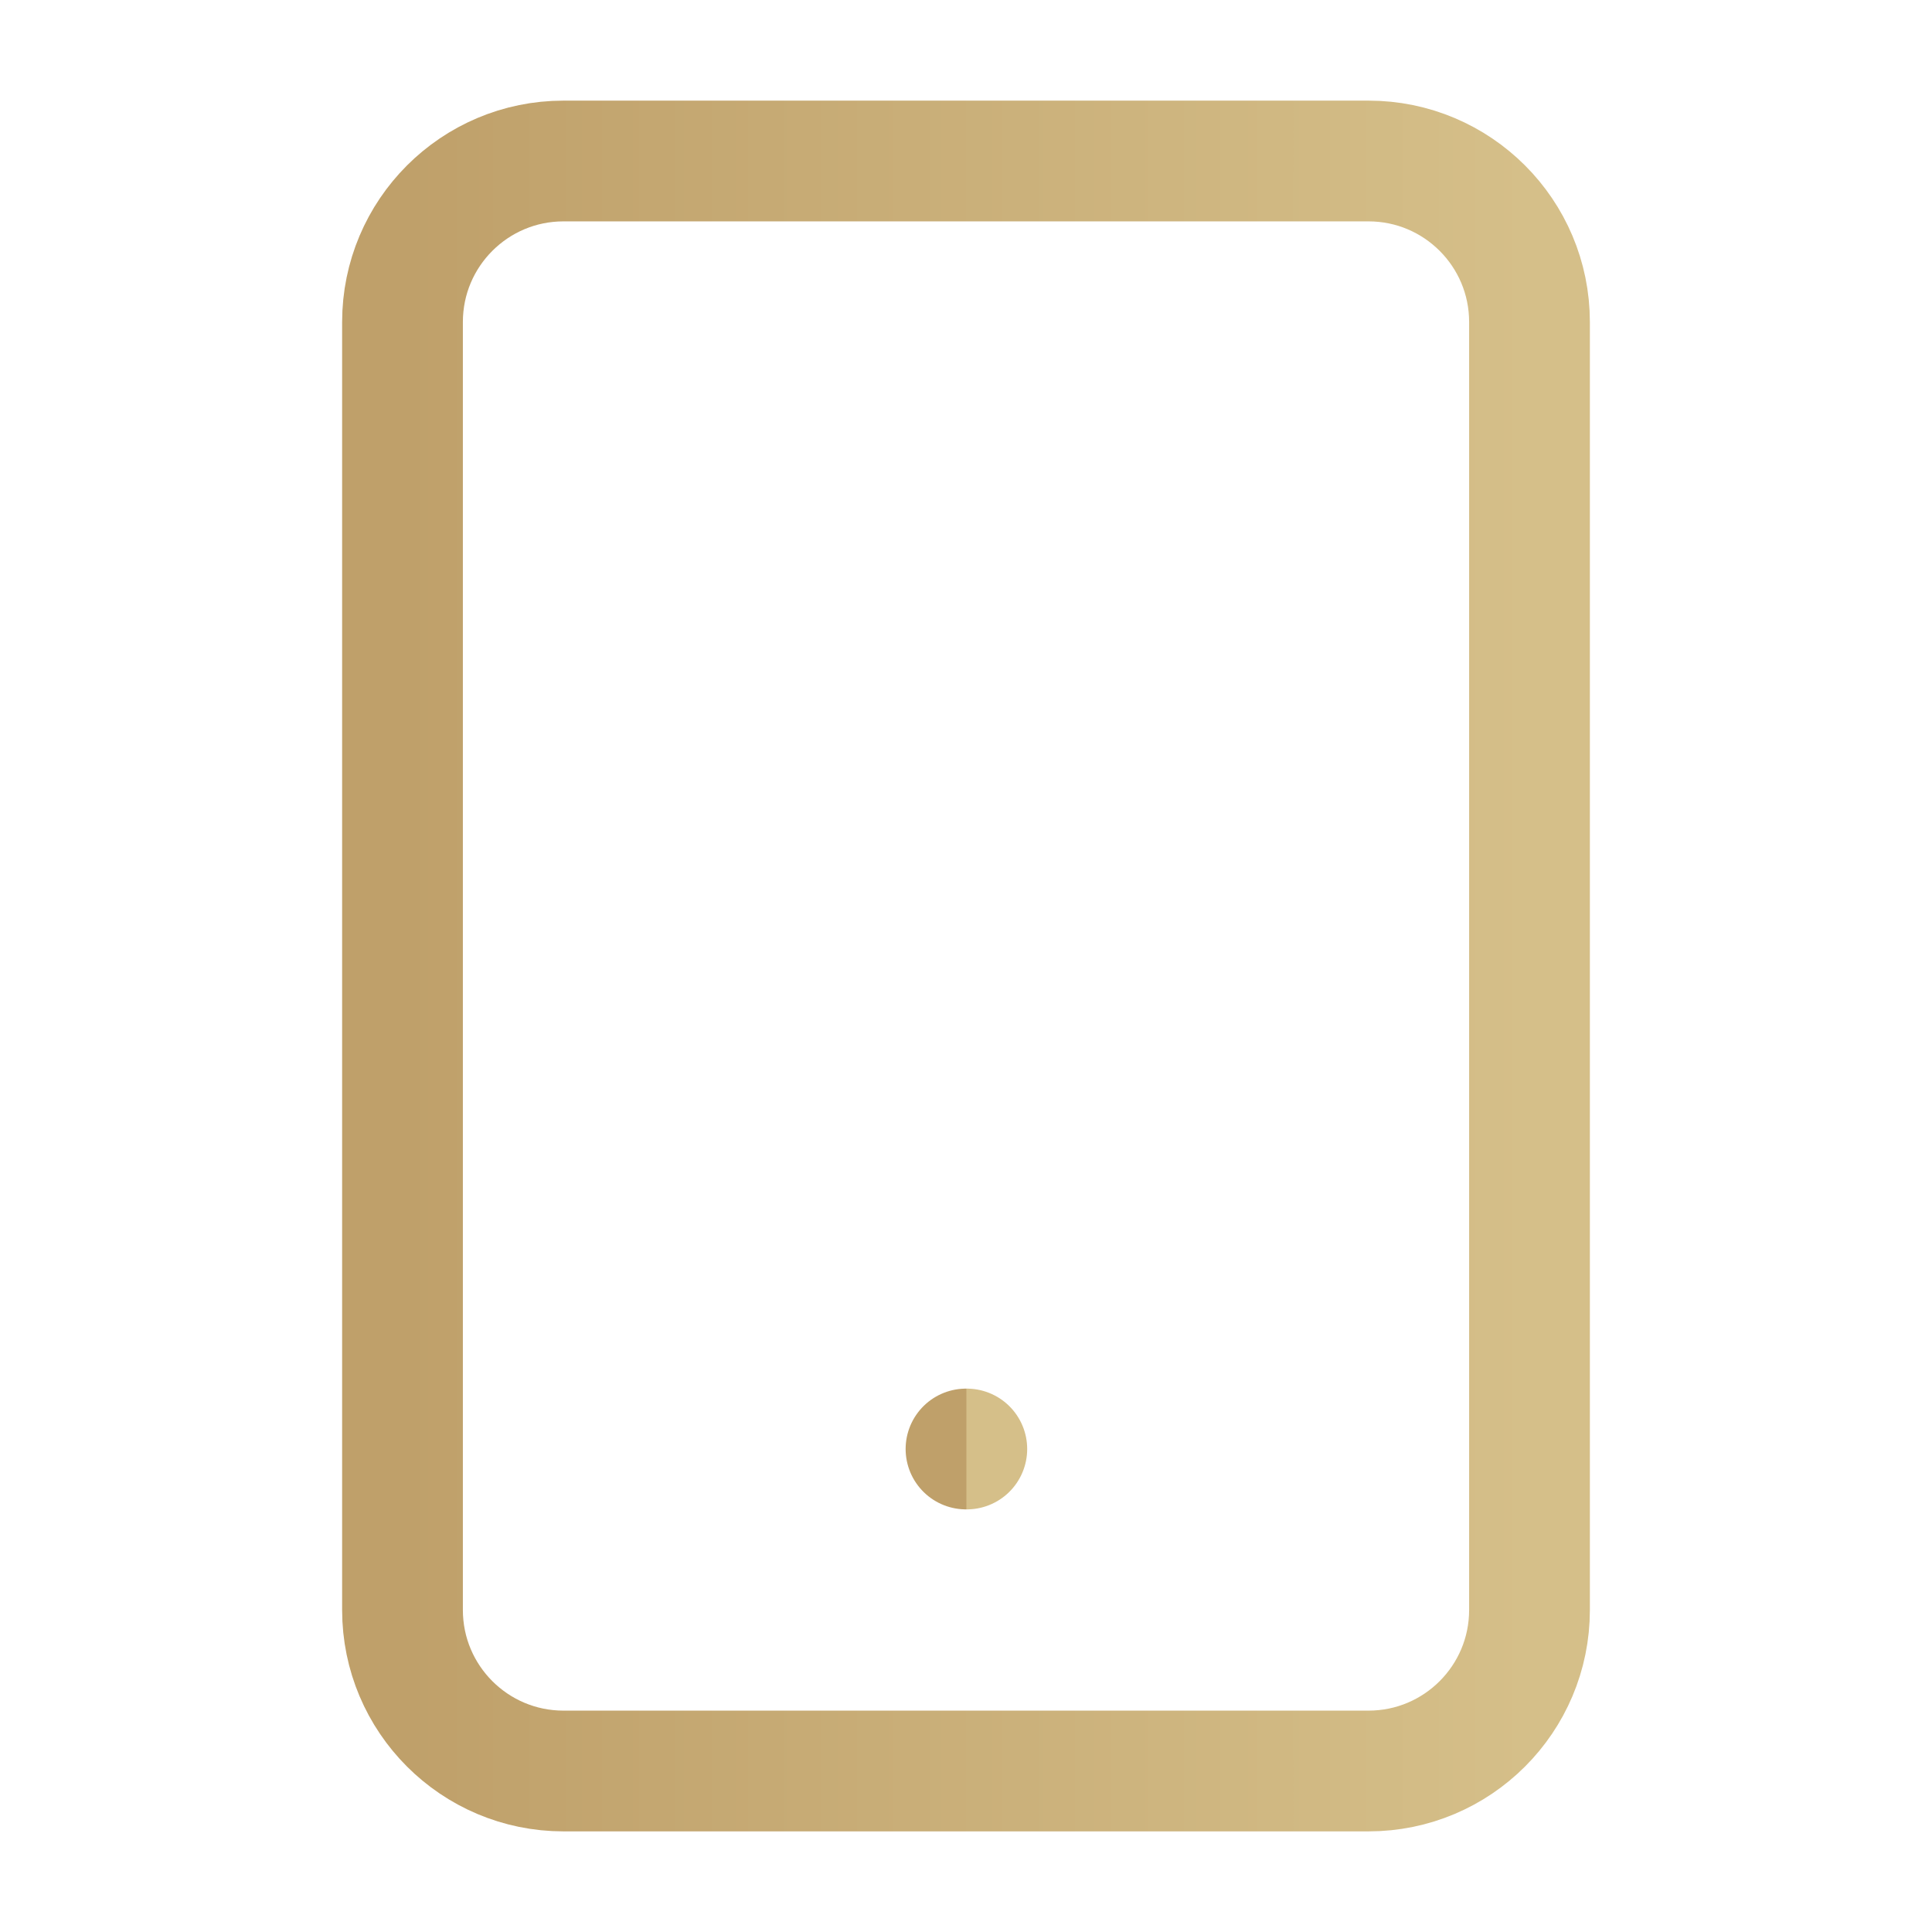 <svg width="48" height="48" viewBox="0 0 48 48" fill="none" xmlns="http://www.w3.org/2000/svg">
<path d="M34 4H14C11.791 4 10 5.791 10 8V40C10 42.209 11.791 44 14 44H34C36.209 44 38 42.209 38 40V8C38 5.791 36.209 4 34 4Z" stroke="url(#paint0_linear_35_21)" stroke-width="3" stroke-linecap="round" stroke-linejoin="round"/>
<path d="M24 36H24.02" stroke="url(#paint1_linear_35_21)" stroke-width="3" stroke-linecap="round" stroke-linejoin="round"/>
<defs>
<linearGradient id="paint0_linear_35_21" x1="10" y1="24.267" x2="38" y2="24.267" gradientUnits="userSpaceOnUse">
<stop stop-color="#BFA06A"/>
<stop offset="1" stop-color="#D5BF89"/>
</linearGradient>
<linearGradient id="paint1_linear_35_21" x1="24" y1="36.507" x2="24.02" y2="36.507" gradientUnits="userSpaceOnUse">
<stop stop-color="#BFA06A"/>
<stop offset="1" stop-color="#D5BF89"/>
</linearGradient>
</defs>
</svg>
